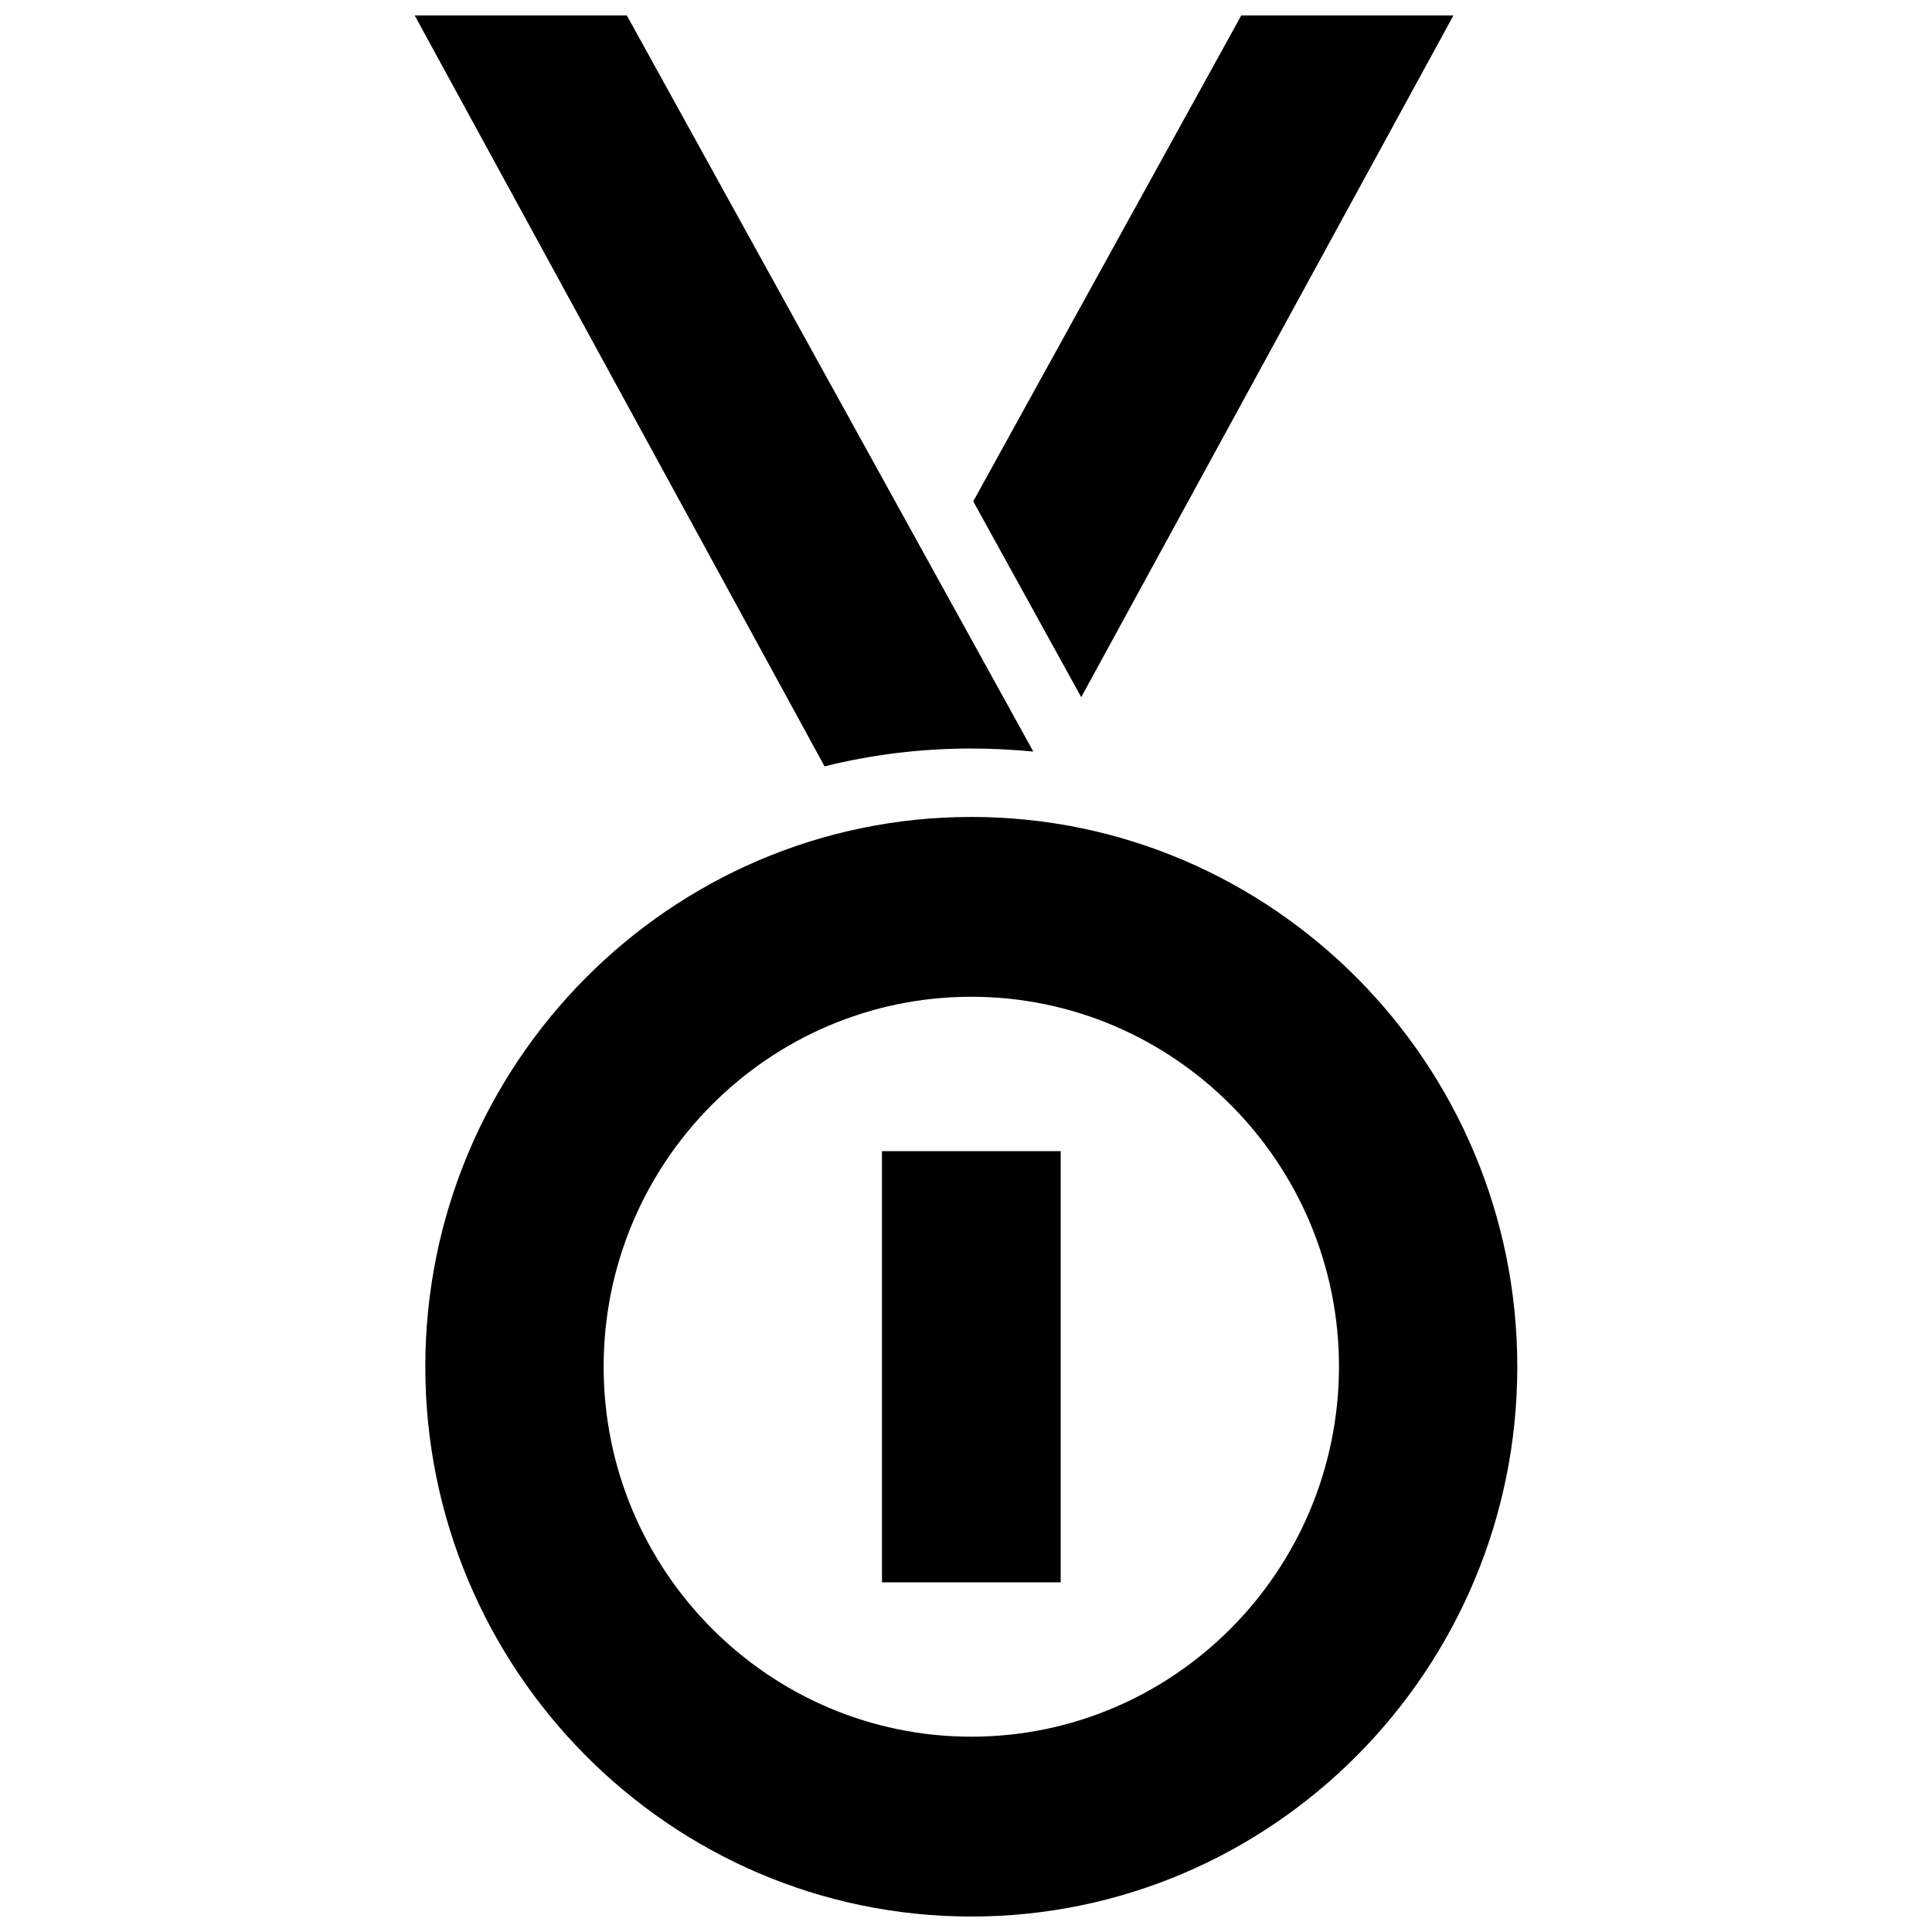 <?xml version="1.0" encoding="UTF-8"?>
<!-- Uploaded to: ICON Repo, www.iconrepo.com, Generator: ICON Repo Mixer Tools -->
<svg width="800px" height="800px" version="1.1" viewBox="144 144 512 512" xmlns="http://www.w3.org/2000/svg">
 <defs>
  <clipPath id="c">
   <path d="m401 148.09h129v180.91h-129z"/>
  </clipPath>
  <clipPath id="b">
   <path d="m253 148.09h165v199.91h-165z"/>
  </clipPath>
  <clipPath id="a">
   <path d="m256 360h291v291.9h-291z"/>
  </clipPath>
 </defs>
 <g clip-path="url(#c)">
  <path d="m529.18 148.09h-56.227l-71.035 128.77 28.617 51.895z"/>
 </g>
 <g clip-path="url(#b)">
  <path d="m362.52 347.1c12.496-3.125 25.492-4.734 38.895-4.734 5.543 0 10.984 0.301 16.426 0.805l-107.72-195.07h-56.223z"/>
 </g>
 <g clip-path="url(#a)">
  <path d="m401.41 360.5c-79.805 0-144.7 65.395-144.7 145.7 0 80.305 64.891 145.7 144.7 145.7 79.801 0 144.69-65.395 144.69-145.7 0-80.309-64.891-145.7-144.69-145.7zm0 243.74c-53.707 0-97.438-44.031-97.438-98.043 0-54.109 43.73-98.043 97.438-98.043 53.707 0 97.438 44.031 97.438 98.043-0.102 54.113-43.73 98.043-97.438 98.043z"/>
 </g>
 <path d="m377.73 449.07h47.359v114.27h-47.359z"/>
</svg>